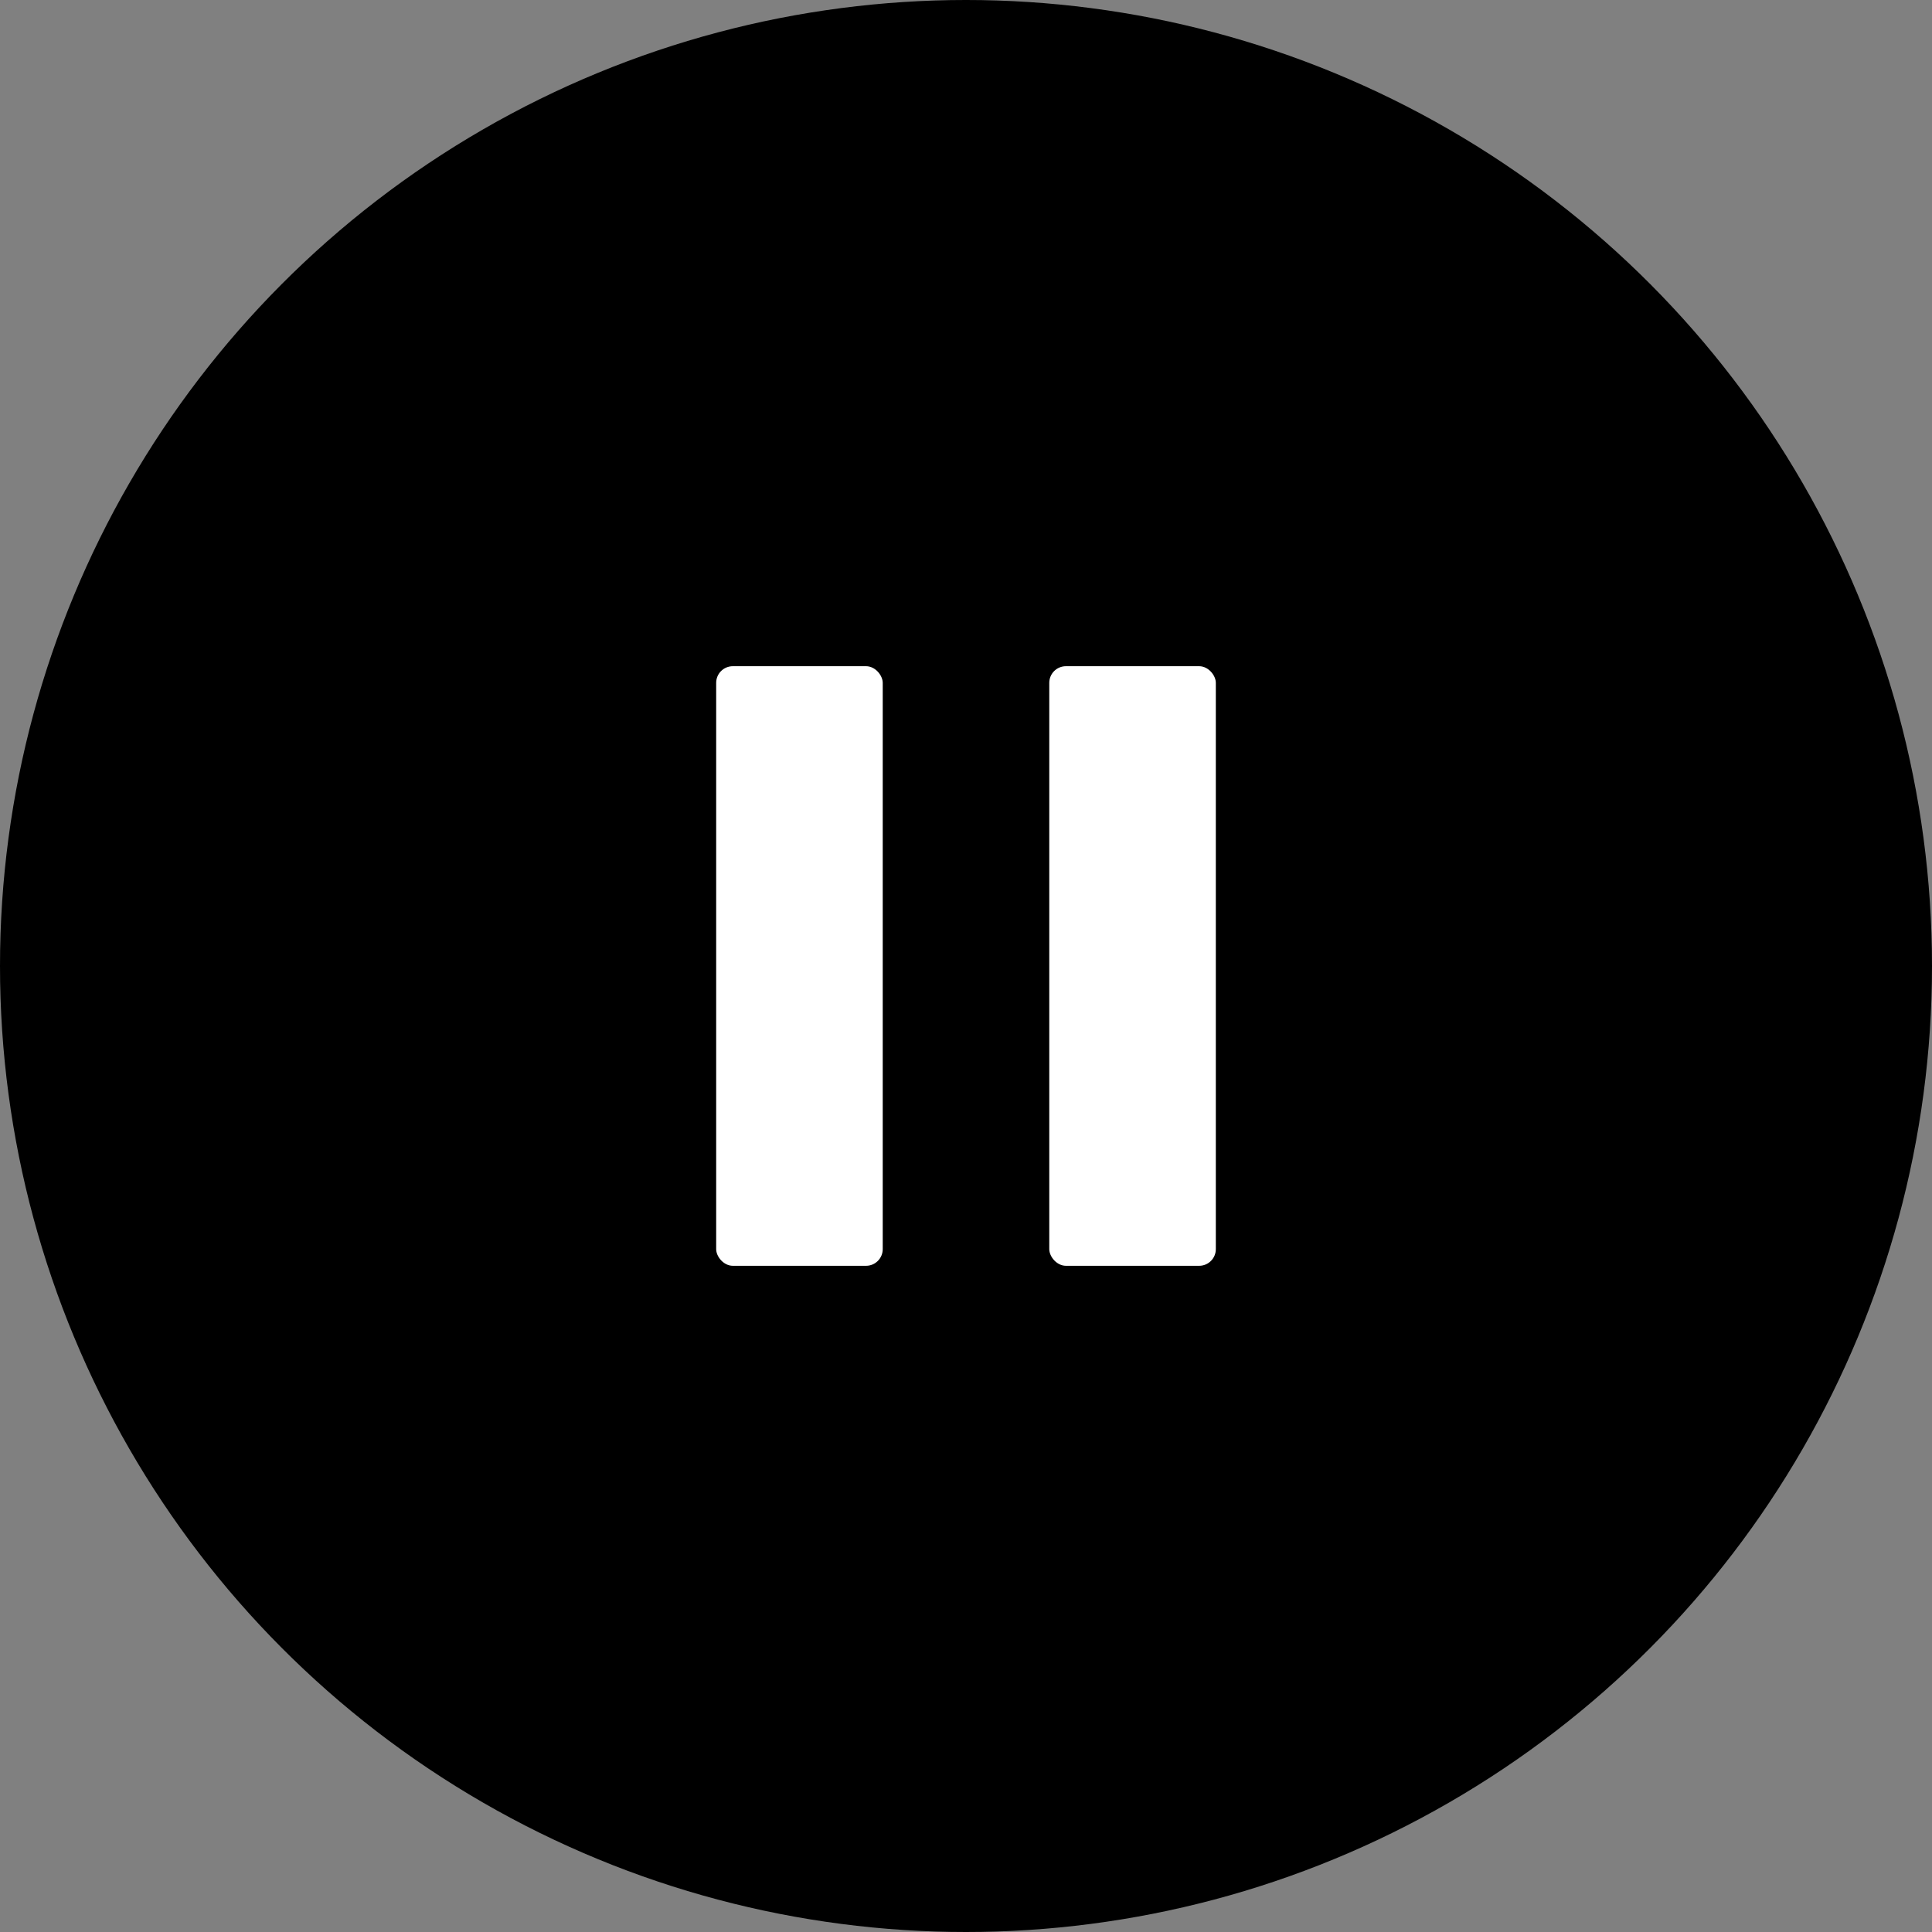<svg width="58" height="58" viewBox="0 0 58 58" fill="none" xmlns="http://www.w3.org/2000/svg">
<rect x="0" y="0" width="58" height="58" fill="#808080" stroke="none"/>
<circle cx="29" cy="29" r="29" fill="#B44343" style="fill:#B44343;fill:color(display-p3 0.706 0.263 0.263);fill-opacity:1;"/>
<rect x="21.5" y="20" width="5" height="18" rx="0.5" fill="white" style="fill:white;fill-opacity:1;"/>
<rect x="31.5" y="20" width="5" height="18" rx="0.5" fill="white" style="fill:white;fill-opacity:1;"/>
</svg>
